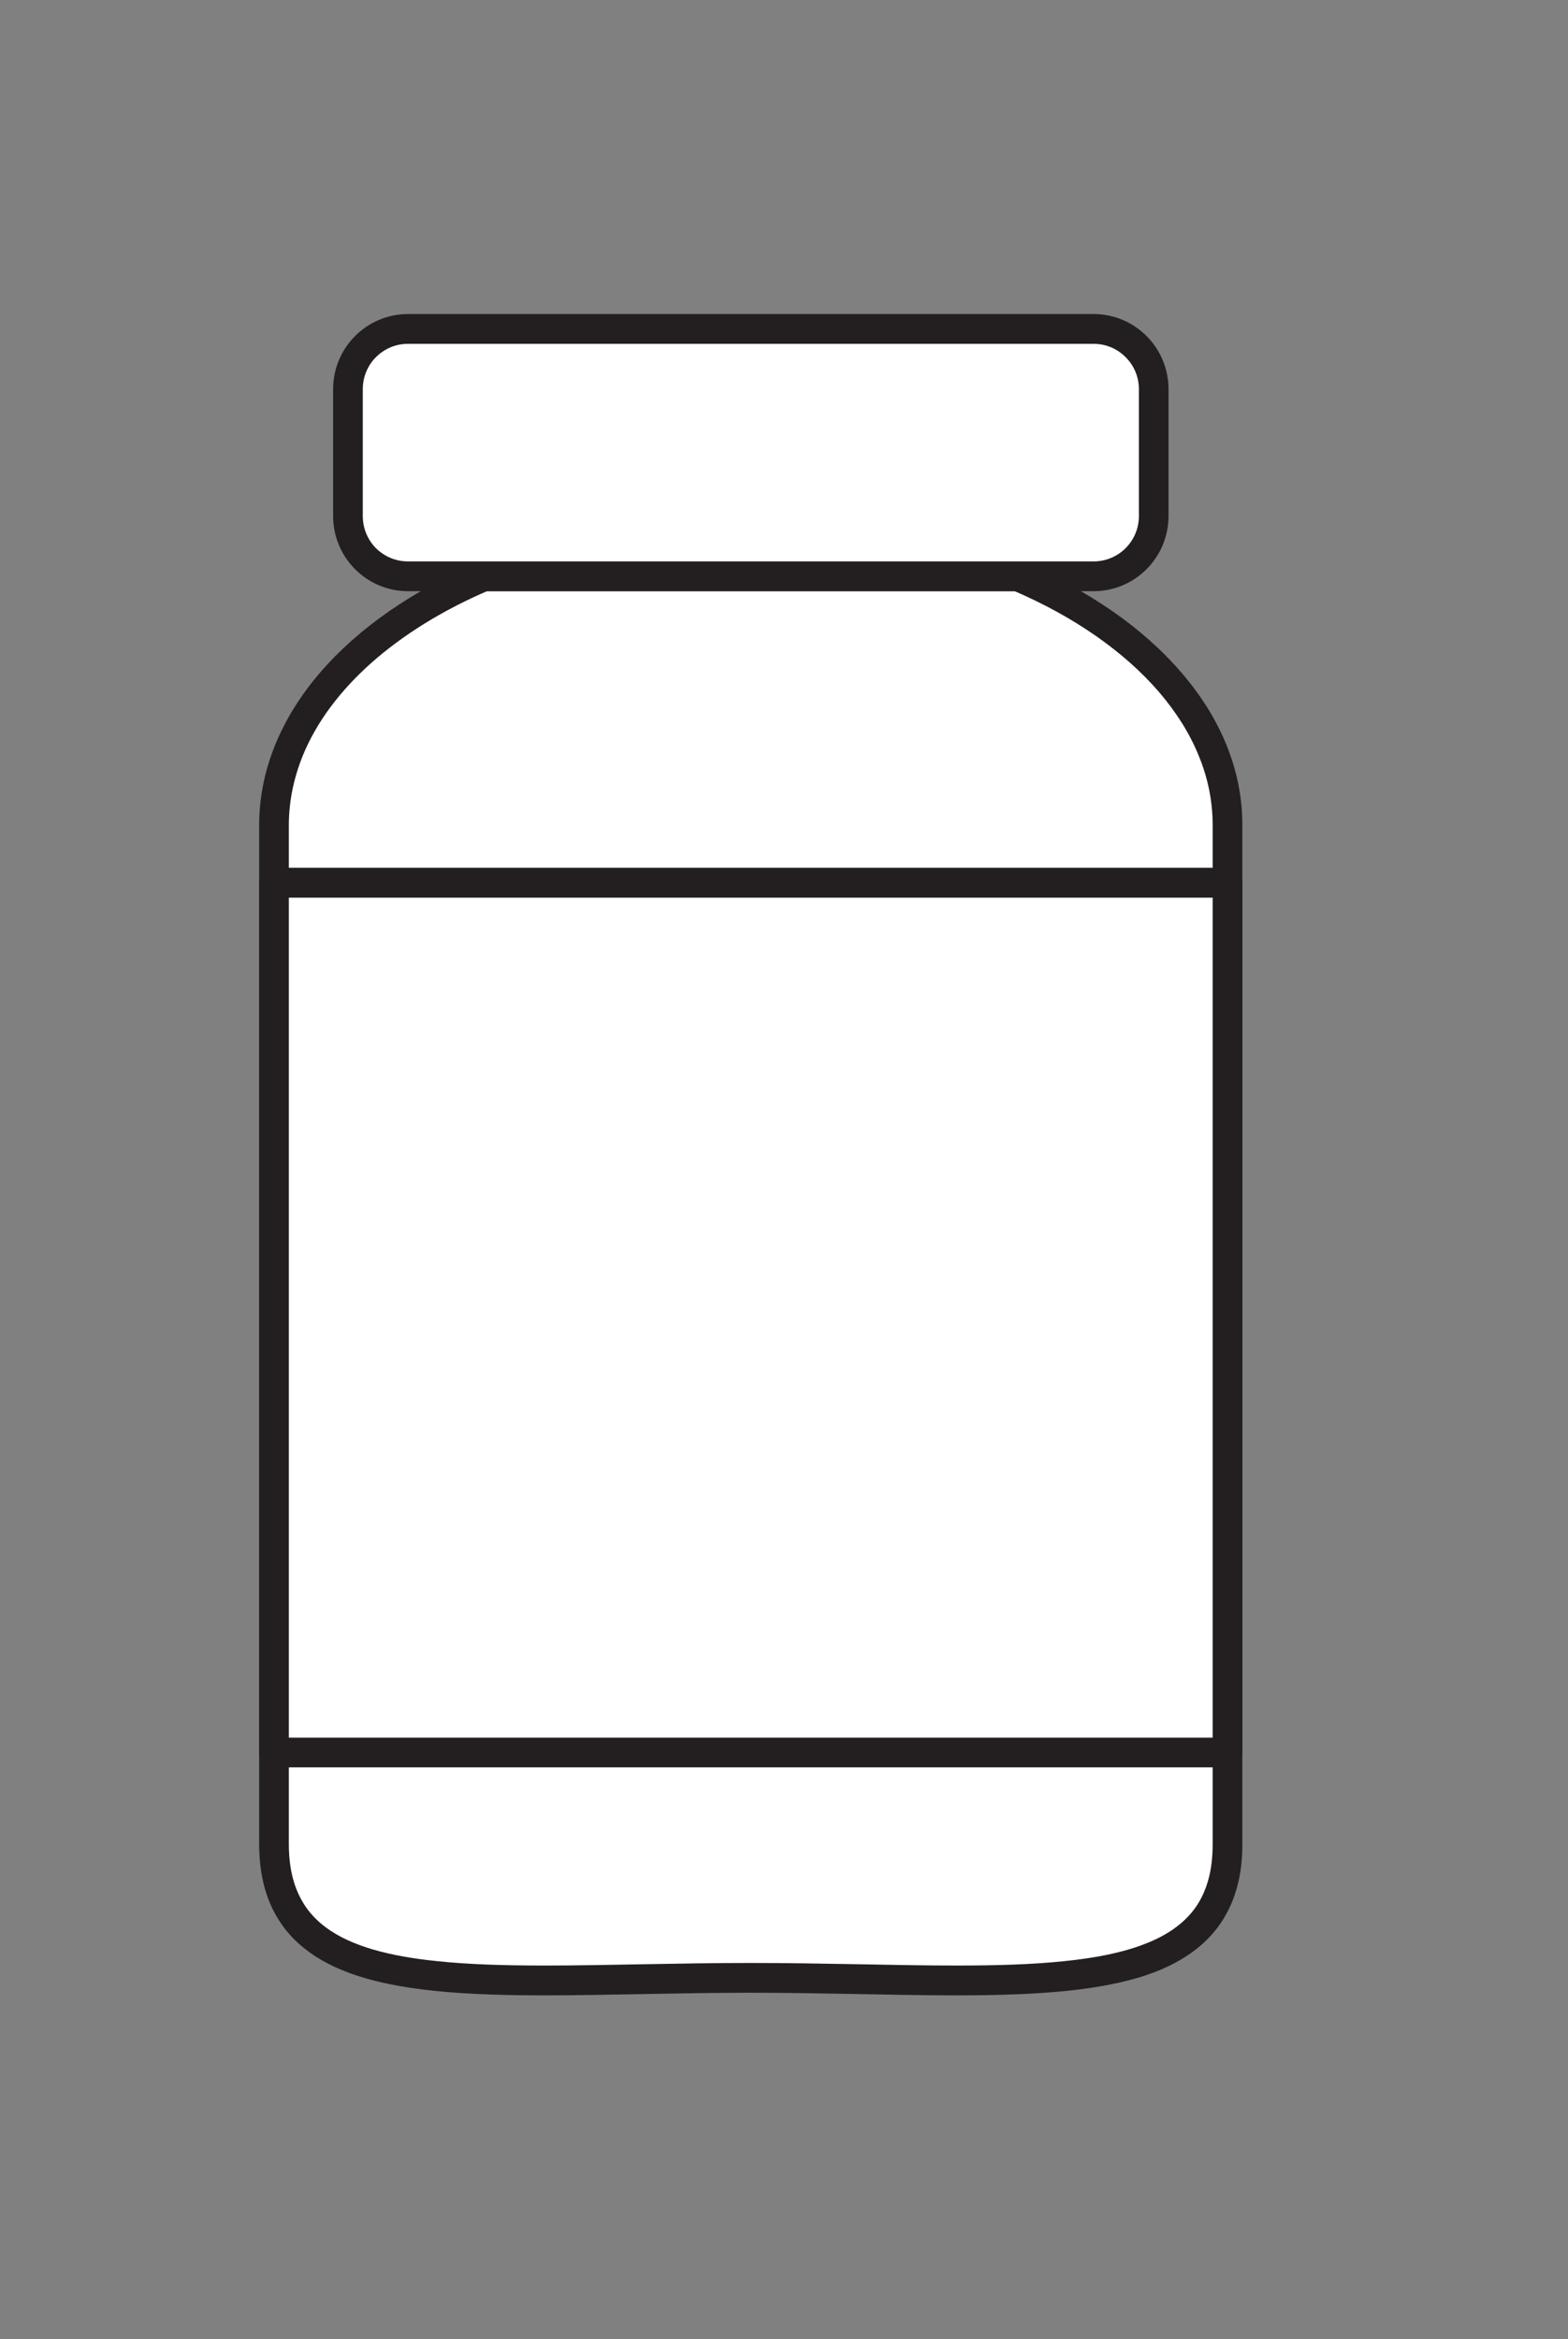<?xml version="1.0" encoding="UTF-8"?>
<svg xmlns="http://www.w3.org/2000/svg" xmlns:xlink="http://www.w3.org/1999/xlink" width="57" zoomAndPan="magnify" viewBox="0 0 42.75 63.75" height="85" preserveAspectRatio="xMidYMid meet" version="1.0">
  <rect x="0" y="0" width="42.75" height="63.75" fill="#808080" stroke="none"/>
  <defs>
    <clipPath id="36dc4ffef7">
      <path d="M 7.039 15 L 33.883 15 L 33.883 54 L 7.039 54 Z M 7.039 15 " clip-rule="nonzero"></path>
    </clipPath>
    <clipPath id="ede06c54bb">
      <path d="M 7.039 15 L 33.883 15 L 33.883 54.789 L 7.039 54.789 Z M 7.039 15 " clip-rule="nonzero"></path>
    </clipPath>
    <clipPath id="7f781d2062">
      <path d="M 7.039 24 L 33.883 24 L 33.883 48 L 7.039 48 Z M 7.039 24 " clip-rule="nonzero"></path>
    </clipPath>
    <clipPath id="109c5883ee">
      <path d="M 7.039 23 L 33.883 23 L 33.883 49 L 7.039 49 Z M 7.039 23 " clip-rule="nonzero"></path>
    </clipPath>
    <clipPath id="ed45570b6e">
      <path d="M 9 8.559 L 32 8.559 L 32 16 L 9 16 Z M 9 8.559 " clip-rule="nonzero"></path>
    </clipPath>
    <clipPath id="06d4b1f2d8">
      <path d="M 9 8.559 L 32 8.559 L 32 17 L 9 17 Z M 9 8.559 " clip-rule="nonzero"></path>
    </clipPath>
  </defs>
  <g clip-path="url(#36dc4ffef7)">
    <path fill="#ffffff" d="M 27.754 15.707 L 13.188 15.707 C 9.742 17.18 7.473 19.664 7.473 22.492 L 7.473 50.258 C 7.473 54.785 13.293 53.906 20.469 53.906 C 27.648 53.906 33.469 54.785 33.469 50.258 L 33.469 22.492 C 33.469 19.668 31.199 17.18 27.754 15.707 " fill-opacity="1" fill-rule="nonzero"></path>
  </g>
  <g clip-path="url(#ede06c54bb)">
    <path fill="#231f20" d="M 27.754 15.707 L 27.754 15.301 L 13.188 15.301 C 13.133 15.301 13.078 15.312 13.031 15.336 C 11.262 16.09 9.781 17.109 8.73 18.328 C 7.684 19.543 7.066 20.965 7.066 22.492 L 7.066 50.258 C 7.066 50.695 7.117 51.098 7.219 51.465 C 7.398 52.105 7.742 52.633 8.211 53.031 C 8.562 53.332 8.977 53.562 9.445 53.742 C 10.145 54.012 10.957 54.168 11.863 54.262 C 12.773 54.355 13.781 54.383 14.863 54.383 C 16.57 54.383 18.473 54.312 20.469 54.312 C 22.469 54.312 24.371 54.383 26.078 54.383 C 27.18 54.383 28.199 54.352 29.117 54.258 C 29.809 54.184 30.441 54.074 31.016 53.906 C 31.441 53.781 31.832 53.621 32.184 53.414 C 32.711 53.109 33.145 52.695 33.434 52.164 C 33.727 51.633 33.875 50.996 33.871 50.258 L 33.871 22.492 C 33.875 20.969 33.258 19.543 32.207 18.328 C 31.16 17.109 29.68 16.09 27.91 15.336 C 27.863 15.312 27.805 15.301 27.754 15.301 L 27.754 15.707 L 27.594 16.082 C 29.273 16.797 30.648 17.758 31.598 18.859 C 32.07 19.41 32.438 19.992 32.684 20.602 C 32.934 21.207 33.062 21.84 33.062 22.492 L 33.062 50.258 C 33.062 50.633 33.02 50.961 32.941 51.242 C 32.801 51.738 32.559 52.109 32.203 52.414 C 31.938 52.641 31.605 52.832 31.207 52.984 C 30.605 53.219 29.859 53.367 28.992 53.453 C 28.129 53.543 27.148 53.57 26.078 53.57 C 24.391 53.57 22.488 53.5 20.469 53.5 C 18.453 53.5 16.551 53.57 14.863 53.57 C 13.777 53.57 12.781 53.543 11.906 53.449 C 11.25 53.383 10.66 53.277 10.156 53.129 C 9.777 53.016 9.445 52.879 9.164 52.715 C 8.738 52.465 8.43 52.164 8.215 51.773 C 8 51.383 7.875 50.895 7.875 50.258 L 7.875 22.492 C 7.875 21.84 8.008 21.207 8.254 20.598 C 8.625 19.688 9.266 18.828 10.133 18.059 C 11 17.293 12.09 16.617 13.348 16.082 L 13.188 15.707 L 13.188 16.113 L 27.754 16.113 L 27.754 15.707 L 27.594 16.082 L 27.754 15.707 " fill-opacity="1" fill-rule="nonzero"></path>
  </g>
  <g clip-path="url(#7f781d2062)">
    <path fill="#ffffff" d="M 7.473 47.762 L 7.473 24.059 L 33.469 24.059 L 33.469 47.762 L 7.473 47.762 " fill-opacity="1" fill-rule="nonzero"></path>
  </g>
  <g clip-path="url(#109c5883ee)">
    <path fill="#231f20" d="M 7.473 47.762 L 7.875 47.762 L 7.875 24.465 L 33.062 24.465 L 33.062 47.359 L 7.473 47.359 L 7.473 47.762 L 7.875 47.762 L 7.473 47.762 L 7.473 48.168 L 33.469 48.168 C 33.578 48.168 33.68 48.125 33.754 48.051 C 33.832 47.973 33.871 47.871 33.871 47.762 L 33.871 24.059 C 33.871 23.953 33.828 23.848 33.754 23.773 C 33.68 23.695 33.574 23.652 33.469 23.652 L 7.473 23.652 C 7.367 23.652 7.262 23.695 7.188 23.773 C 7.109 23.848 7.066 23.953 7.066 24.059 L 7.066 47.762 C 7.066 47.871 7.109 47.973 7.188 48.051 C 7.262 48.125 7.367 48.168 7.473 48.168 L 7.473 47.762 " fill-opacity="1" fill-rule="nonzero"></path>
  </g>
  <g clip-path="url(#ed45570b6e)">
    <path fill="#ffffff" d="M 31.453 14.062 C 31.453 14.973 30.723 15.707 29.816 15.707 L 11.125 15.707 C 10.219 15.707 9.484 14.973 9.484 14.062 L 9.484 10.609 C 9.484 9.699 10.219 8.965 11.125 8.965 L 29.816 8.965 C 30.723 8.965 31.453 9.699 31.453 10.609 L 31.453 14.062 " fill-opacity="1" fill-rule="nonzero"></path>
  </g>
  <g clip-path="url(#06d4b1f2d8)">
    <path fill="#231f20" d="M 31.453 14.062 L 31.051 14.062 C 31.051 14.406 30.914 14.715 30.688 14.941 C 30.465 15.164 30.156 15.301 29.816 15.301 L 11.125 15.301 C 10.781 15.301 10.477 15.164 10.25 14.941 C 10.027 14.715 9.891 14.406 9.891 14.062 L 9.891 10.609 C 9.891 10.266 10.027 9.957 10.25 9.734 C 10.477 9.508 10.781 9.371 11.125 9.371 L 29.816 9.371 C 30.156 9.371 30.465 9.508 30.688 9.734 C 30.914 9.957 31.051 10.266 31.051 10.609 L 31.051 14.062 L 31.859 14.062 L 31.859 10.609 C 31.859 9.477 30.945 8.559 29.816 8.559 L 11.125 8.559 C 9.996 8.559 9.082 9.477 9.082 10.609 L 9.082 14.062 C 9.082 15.195 9.996 16.113 11.125 16.113 L 29.816 16.113 C 30.945 16.113 31.859 15.195 31.859 14.062 L 31.453 14.062 " fill-opacity="1" fill-rule="nonzero"></path>
  </g>
</svg>
